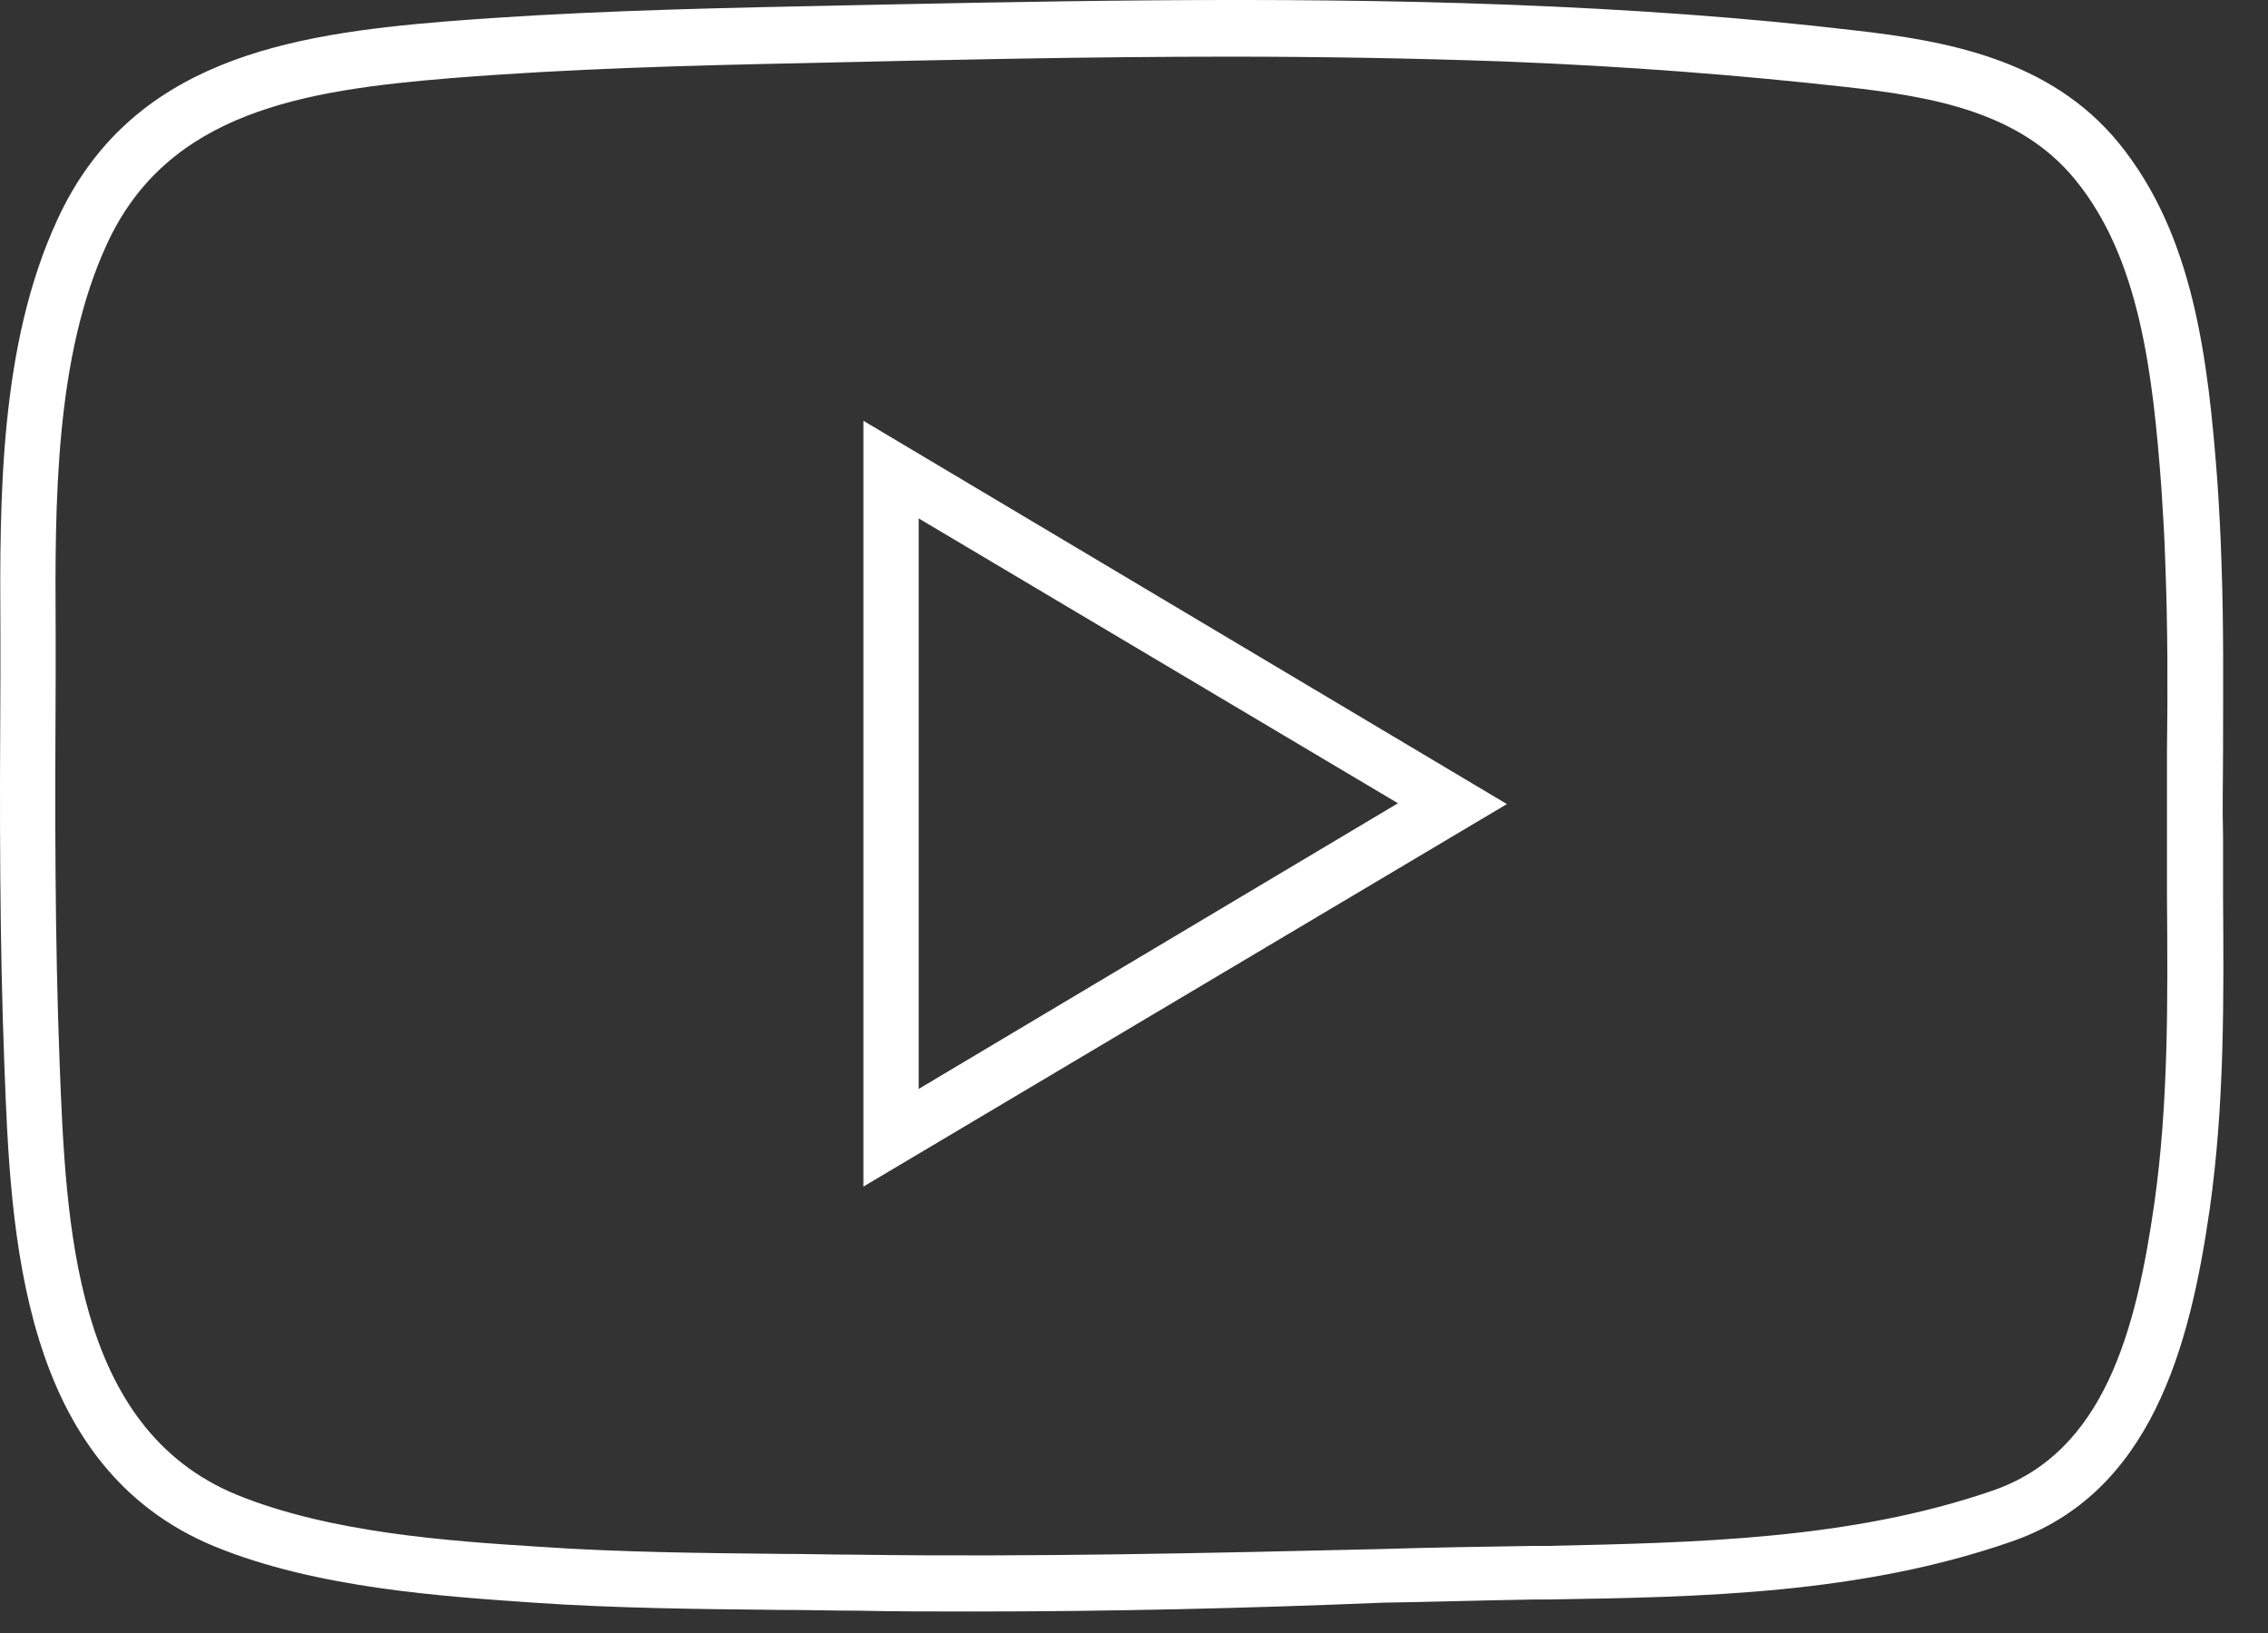 <svg width="50" height="36" viewBox="0 0 50 36" fill="none" xmlns="http://www.w3.org/2000/svg">
<rect x="0" y="0" width="50" height="36" fill="#333333" stroke="none"/>
<path d="M21.436 35.526C20.601 35.526 19.748 35.526 18.912 35.508C18.355 35.508 17.781 35.491 17.224 35.491C15.431 35.473 13.586 35.456 11.776 35.332C9.756 35.191 6.989 35.014 4.743 34.097C0.444 32.333 0.235 27.217 0.096 23.477C-0.009 20.725 -0.009 17.991 0.009 14.956C0.009 14.621 0.009 14.268 0.009 13.915C-0.009 10.952 -0.009 7.6 1.262 4.848C2.881 1.319 6.38 0.755 9.826 0.473C12.472 0.261 15.17 0.19 17.764 0.137C22.811 0.031 28.051 -0.092 33.221 0.102C35.971 0.208 38.46 0.384 40.862 0.667C42.899 0.896 45.197 1.302 46.711 3.154C48.347 5.165 48.678 7.847 48.887 10.652C48.922 11.198 48.956 11.781 48.974 12.398C49.026 13.792 49.009 15.185 49.009 16.544C49.009 17.179 48.991 17.814 49.009 18.431C49.009 18.873 49.009 19.314 49.009 19.755C49.026 22.03 49.043 24.359 48.713 26.67C48.278 29.687 47.425 32.933 44.326 33.991C41.019 35.138 37.52 35.209 34.143 35.261H33.847C32.716 35.279 31.584 35.314 30.47 35.332C27.494 35.456 24.465 35.526 21.436 35.526ZM27.111 1.249C23.978 1.249 20.845 1.319 17.781 1.39C15.205 1.443 12.541 1.513 9.913 1.725C6.693 1.99 3.699 2.466 2.359 5.377C1.21 7.864 1.21 11.075 1.227 13.898C1.227 14.251 1.227 14.603 1.227 14.956C1.21 17.973 1.21 20.69 1.314 23.424C1.453 27.005 1.627 31.469 5.213 32.95C7.285 33.797 9.93 33.974 11.863 34.097C13.655 34.221 15.483 34.238 17.241 34.256C17.798 34.256 18.373 34.274 18.93 34.274C22.759 34.327 26.658 34.238 30.418 34.15C31.55 34.115 32.681 34.097 33.812 34.08H34.108C37.398 34.009 40.81 33.938 43.926 32.862C46.398 32.016 47.094 29.316 47.494 26.529C47.808 24.324 47.79 22.013 47.773 19.79C47.773 19.349 47.773 18.908 47.773 18.467C47.773 17.832 47.773 17.197 47.773 16.561C47.79 15.221 47.79 13.827 47.738 12.469C47.721 11.869 47.686 11.322 47.651 10.775C47.459 8.182 47.163 5.694 45.754 3.966C44.535 2.466 42.603 2.131 40.706 1.919C38.338 1.655 35.867 1.46 33.151 1.355C31.167 1.284 29.13 1.249 27.111 1.249ZM19.034 26.159V9.276L33.221 17.726L19.034 26.159ZM20.253 11.428V24.006L30.819 17.708L20.253 11.428Z" fill="white"/>
</svg>
